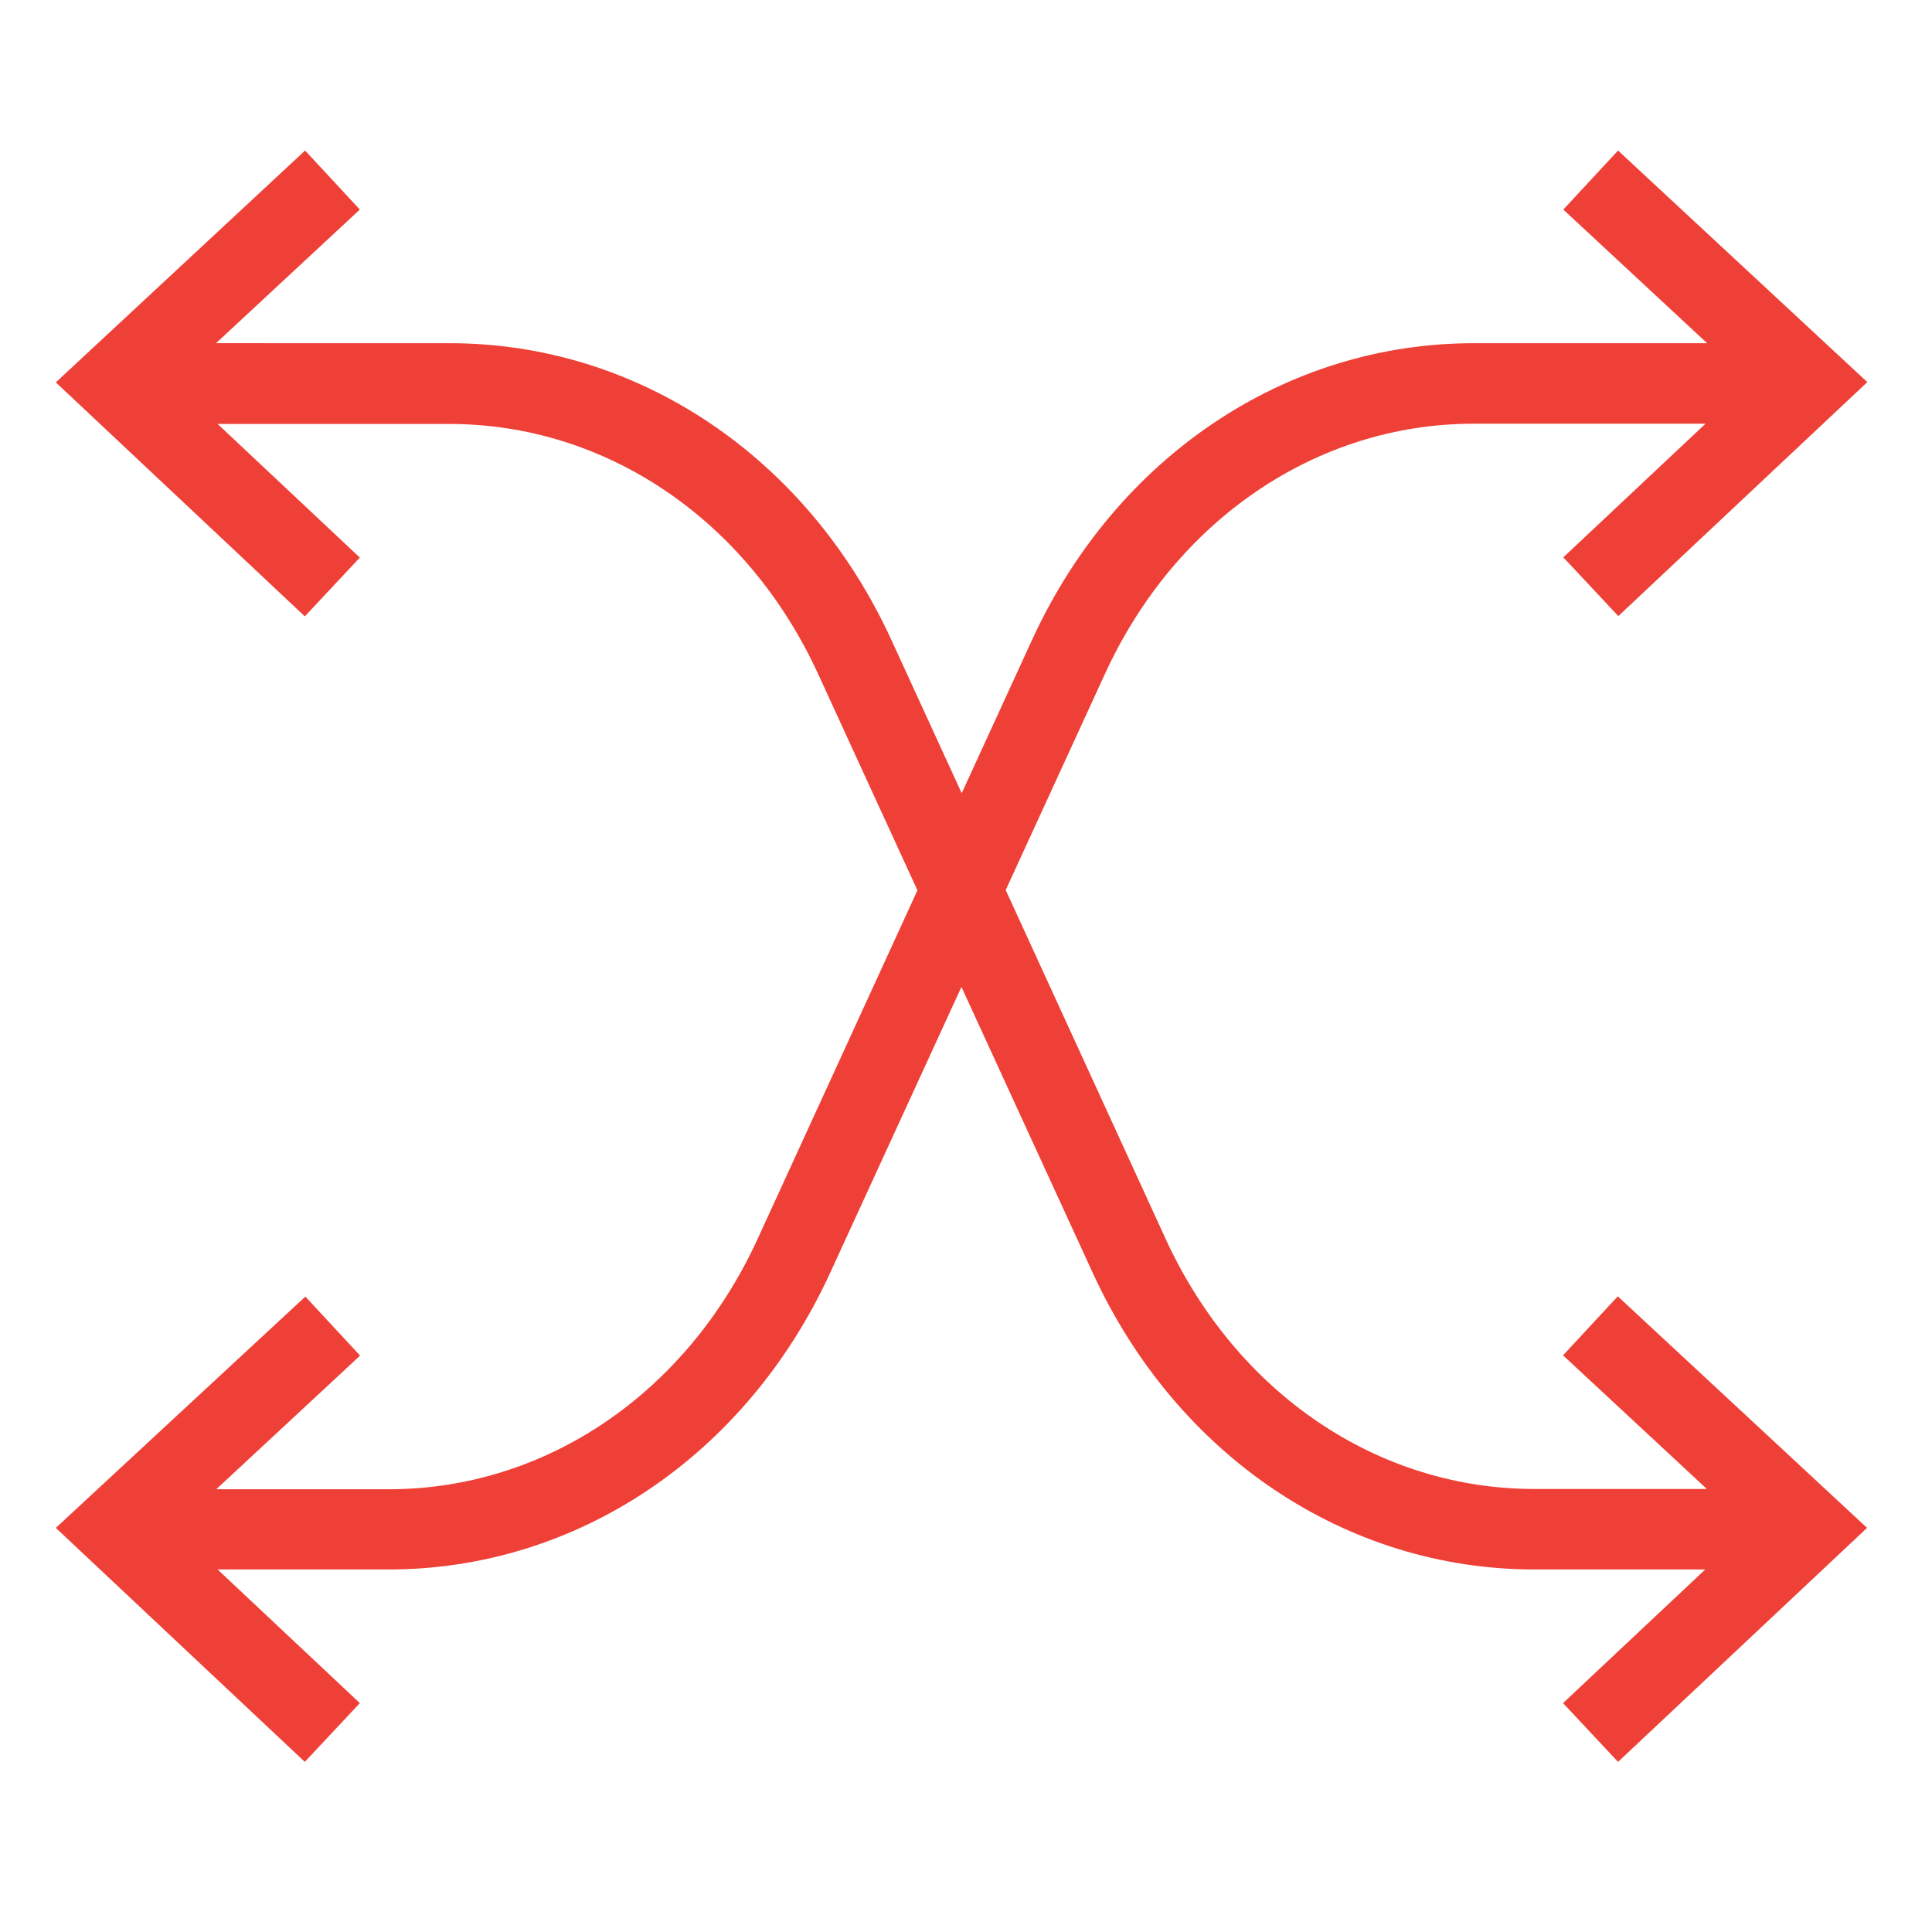 <?xml version="1.0" encoding="UTF-8"?><svg id="Calque_1" xmlns="http://www.w3.org/2000/svg" viewBox="0 0 72 72"><path d="M58.25,50.51l5.36,4.98h-6.43c-5.84,0-11.1-3.57-13.74-9.32l-5.96-13,3.7-8.06c2.64-5.75,7.9-9.32,13.74-9.32h8.64l-5.3,4.98,2.05,2.19,9.28-8.72-9.29-8.63-2.04,2.2,5.36,4.98h-8.7c-7.02,0-13.33,4.24-16.46,11.06l-2.62,5.71-2.62-5.71c-3.13-6.82-9.44-11.06-16.46-11.06H8.05l5.36-4.98-2.04-2.2L2.08,14.25l9.28,8.72,2.05-2.19-5.3-4.98h8.64c5.84,0,11.1,3.57,13.74,9.32l3.7,8.06-5.96,13c-2.64,5.75-7.9,9.32-13.74,9.32h-6.43l5.36-4.98-2.04-2.2L2.08,56.94l9.28,8.72,2.05-2.19-5.3-4.98h6.37c7.02,0,13.33-4.24,16.46-11.06l4.89-10.65,4.89,10.65c3.13,6.82,9.44,11.06,16.46,11.06h6.37l-5.3,4.98,2.05,2.19,9.28-8.72-9.29-8.63-2.04,2.2Z" style="fill:#ef4037;"/></svg>